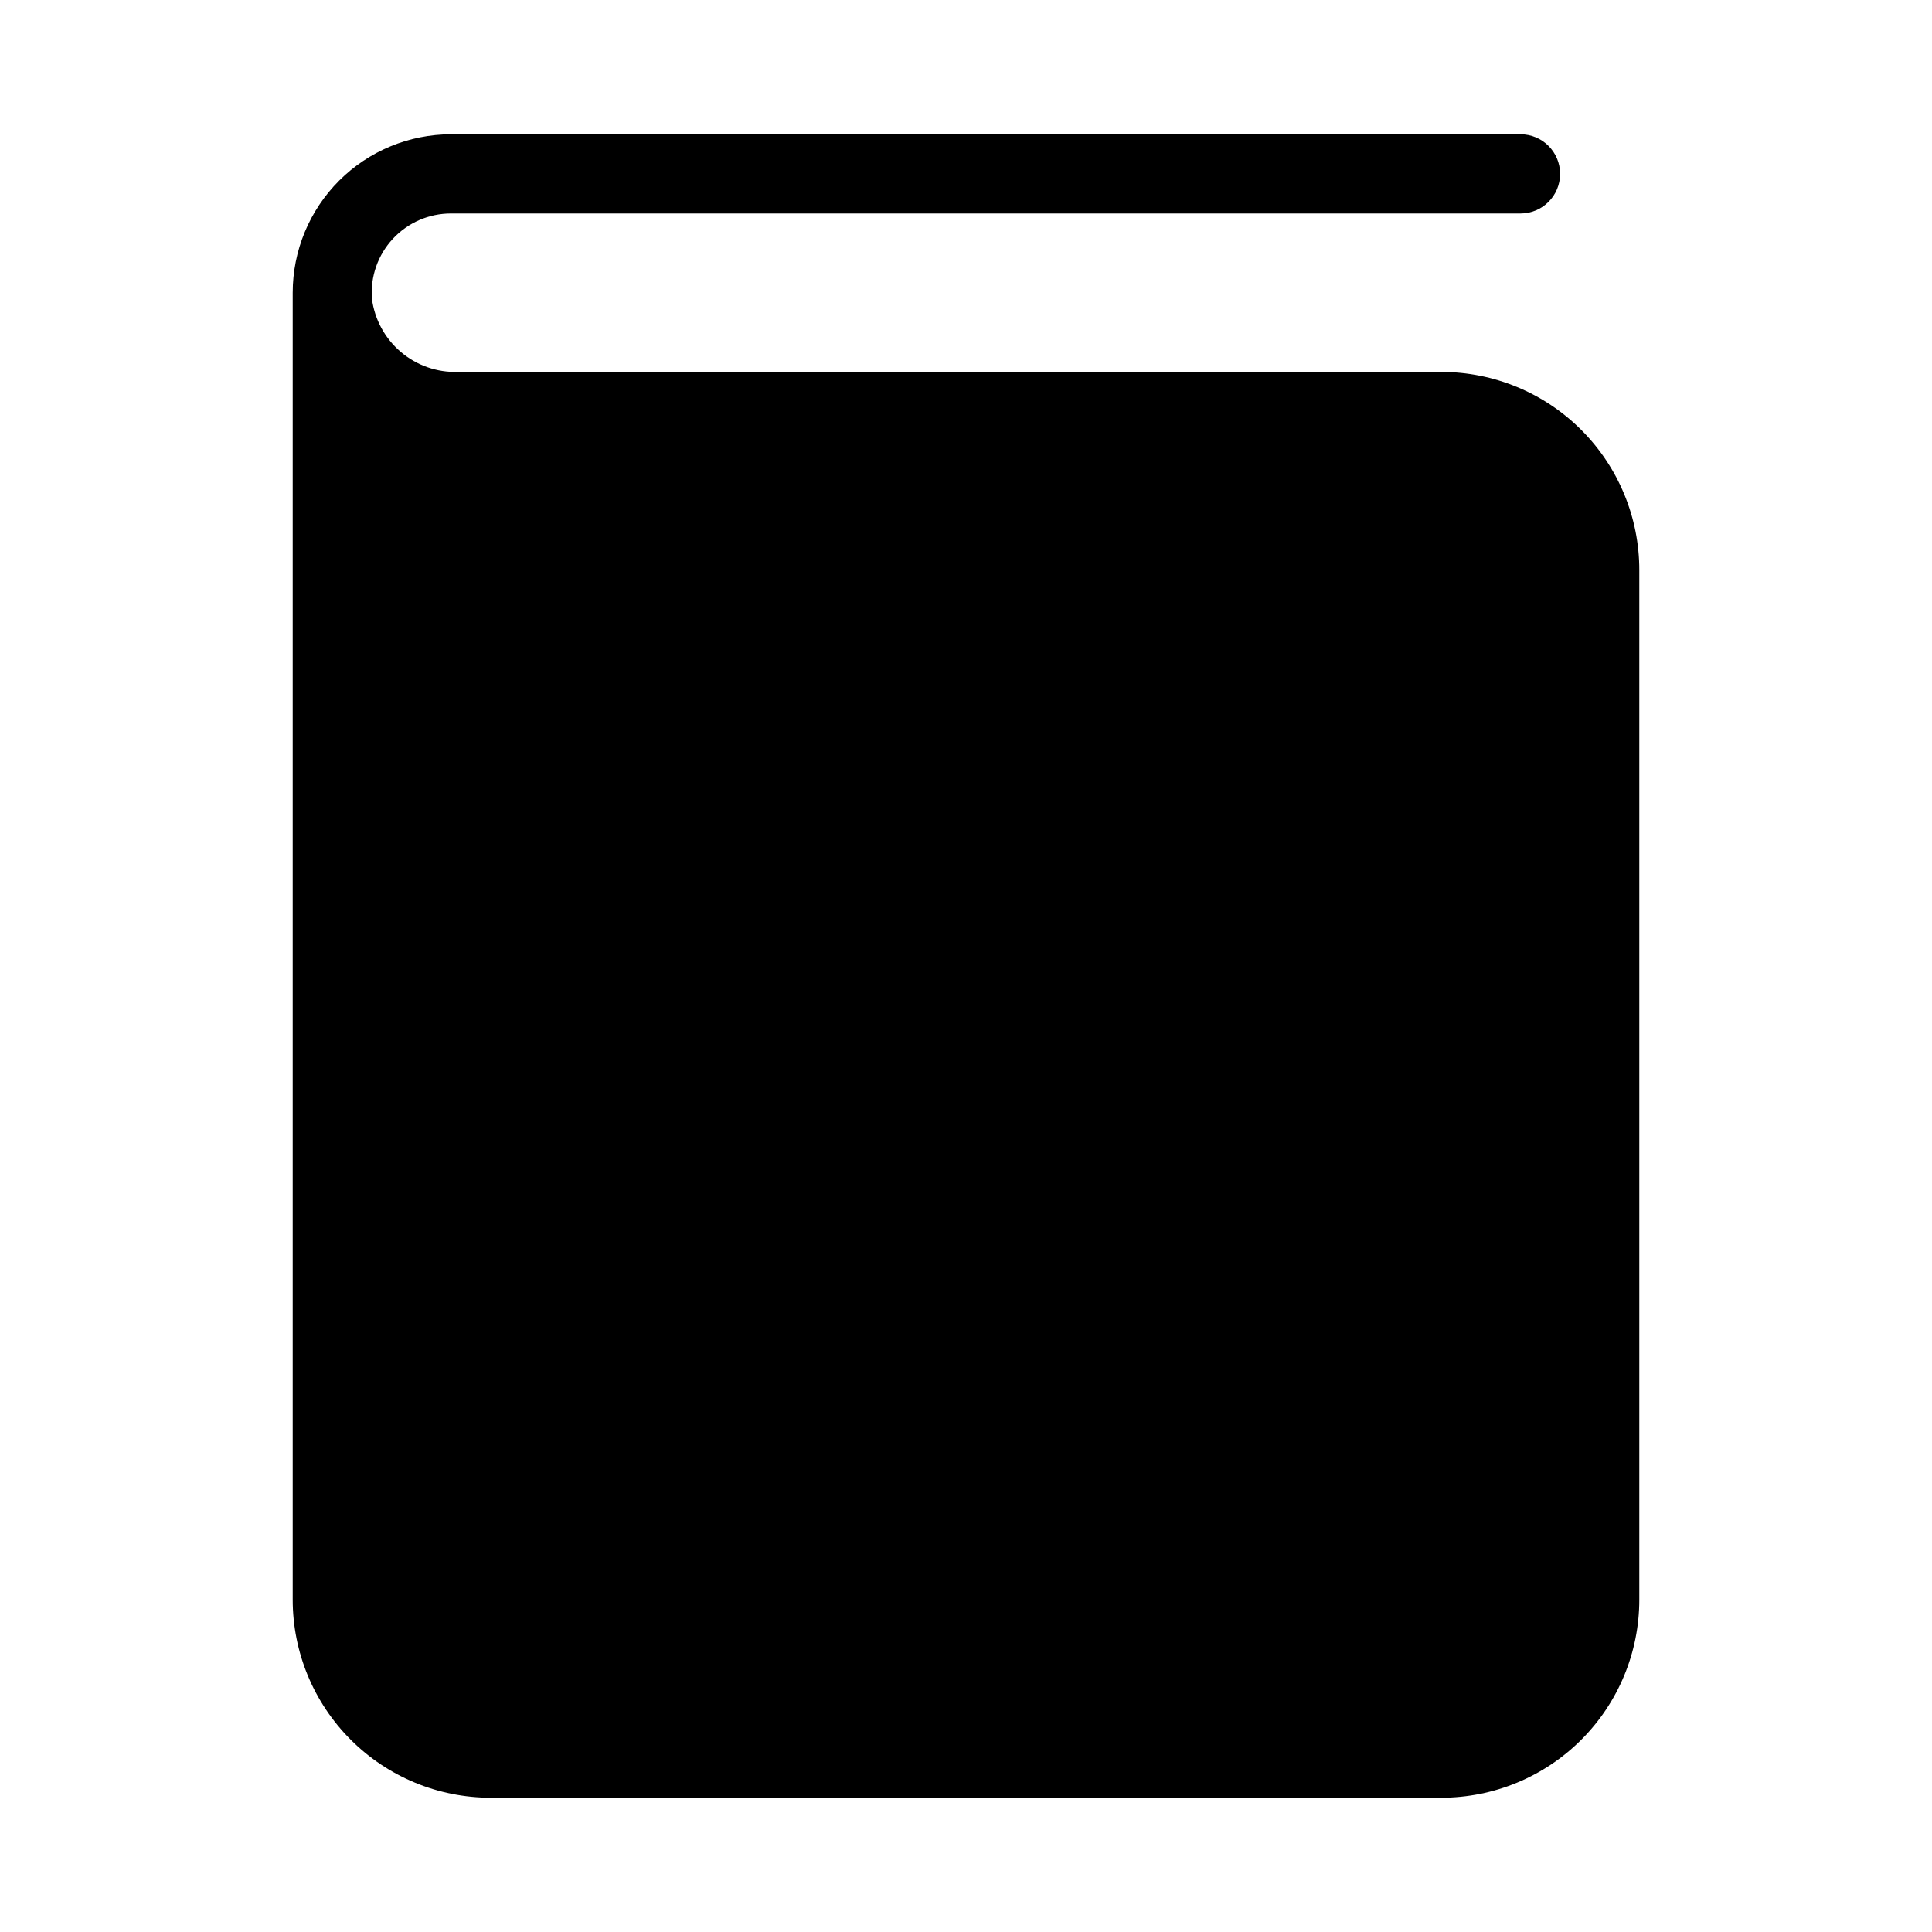<?xml version="1.0" encoding="UTF-8"?>
<!-- Uploaded to: ICON Repo, www.svgrepo.com, Generator: ICON Repo Mixer Tools -->
<svg fill="#000000" width="800px" height="800px" version="1.1" viewBox="144 144 512 512" xmlns="http://www.w3.org/2000/svg">
 <path d="m525.95 242.56h-260.61c-5.531 0.176-10.93-1.719-15.141-5.309-4.215-3.59-6.934-8.621-7.637-14.109-0.438-5.836 1.578-11.59 5.562-15.871 3.984-4.285 9.578-6.711 15.43-6.695h283.39c5.797 0 10.496-4.699 10.496-10.496s-4.699-10.496-10.496-10.496h-283.39c-11.137 0-21.812 4.422-29.688 12.297s-12.297 18.551-12.297 29.688v346.37c0 13.922 5.527 27.27 15.371 37.109 9.84 9.844 23.191 15.371 37.109 15.371h251.9c13.922 0 27.27-5.527 37.109-15.371 9.844-9.84 15.371-23.188 15.371-37.109v-272.89c0-13.918-5.527-27.27-15.371-37.109-9.84-9.844-23.188-15.371-37.109-15.371z"/>
</svg>